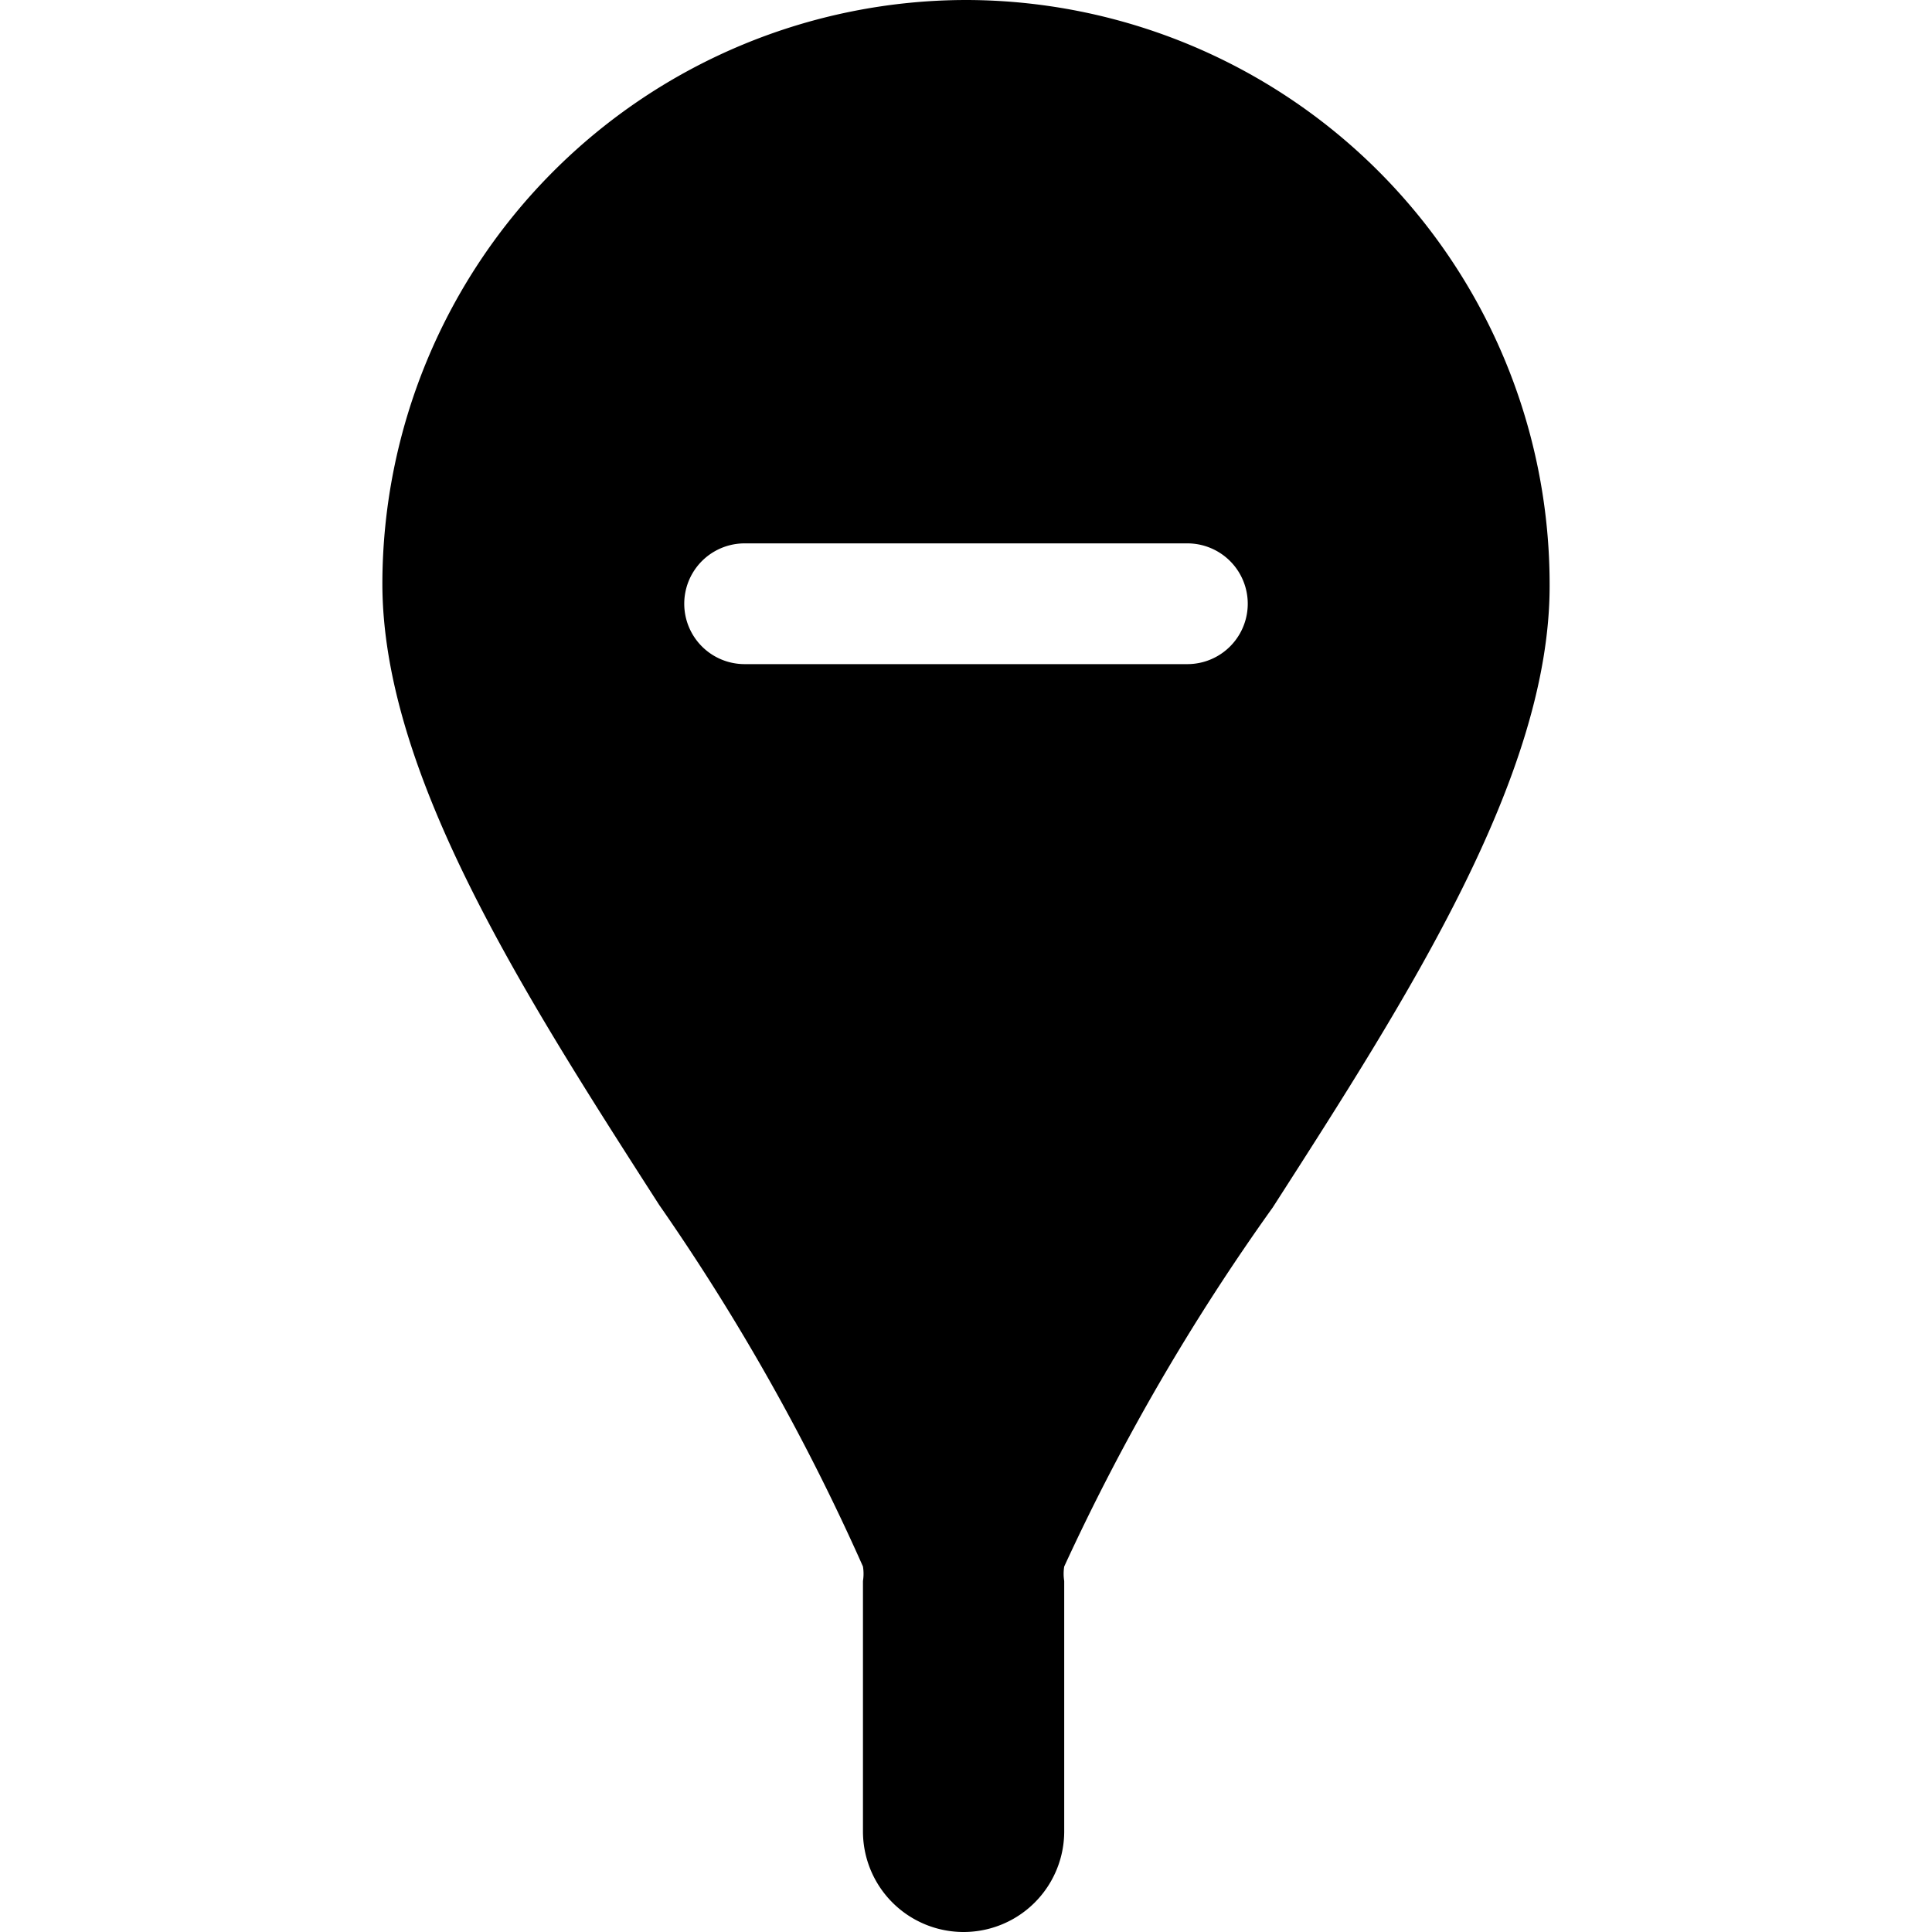 <svg xmlns="http://www.w3.org/2000/svg" viewBox="0 0 24 24"><path d="M12 0a7.26 7.26 0 0 0 -7.25 7.25c0 2.36 1.75 5.09 3.44 7.72a27.22 27.22 0 0 1 2.53 4.49 0.57 0.57 0 0 1 0 0.18v3.11a1.25 1.25 0 0 0 2.5 0v-3.11a0.57 0.57 0 0 1 0 -0.18A27.22 27.22 0 0 1 15.81 15c1.69 -2.63 3.44 -5.36 3.44 -7.72A7.26 7.26 0 0 0 12 0Zm2.75 8.25h-5.5a0.75 0.75 0 0 1 0 -1.5h5.5a0.75 0.75 0 0 1 0 1.5Z" fill="#000000" stroke-width="1"></path></svg>